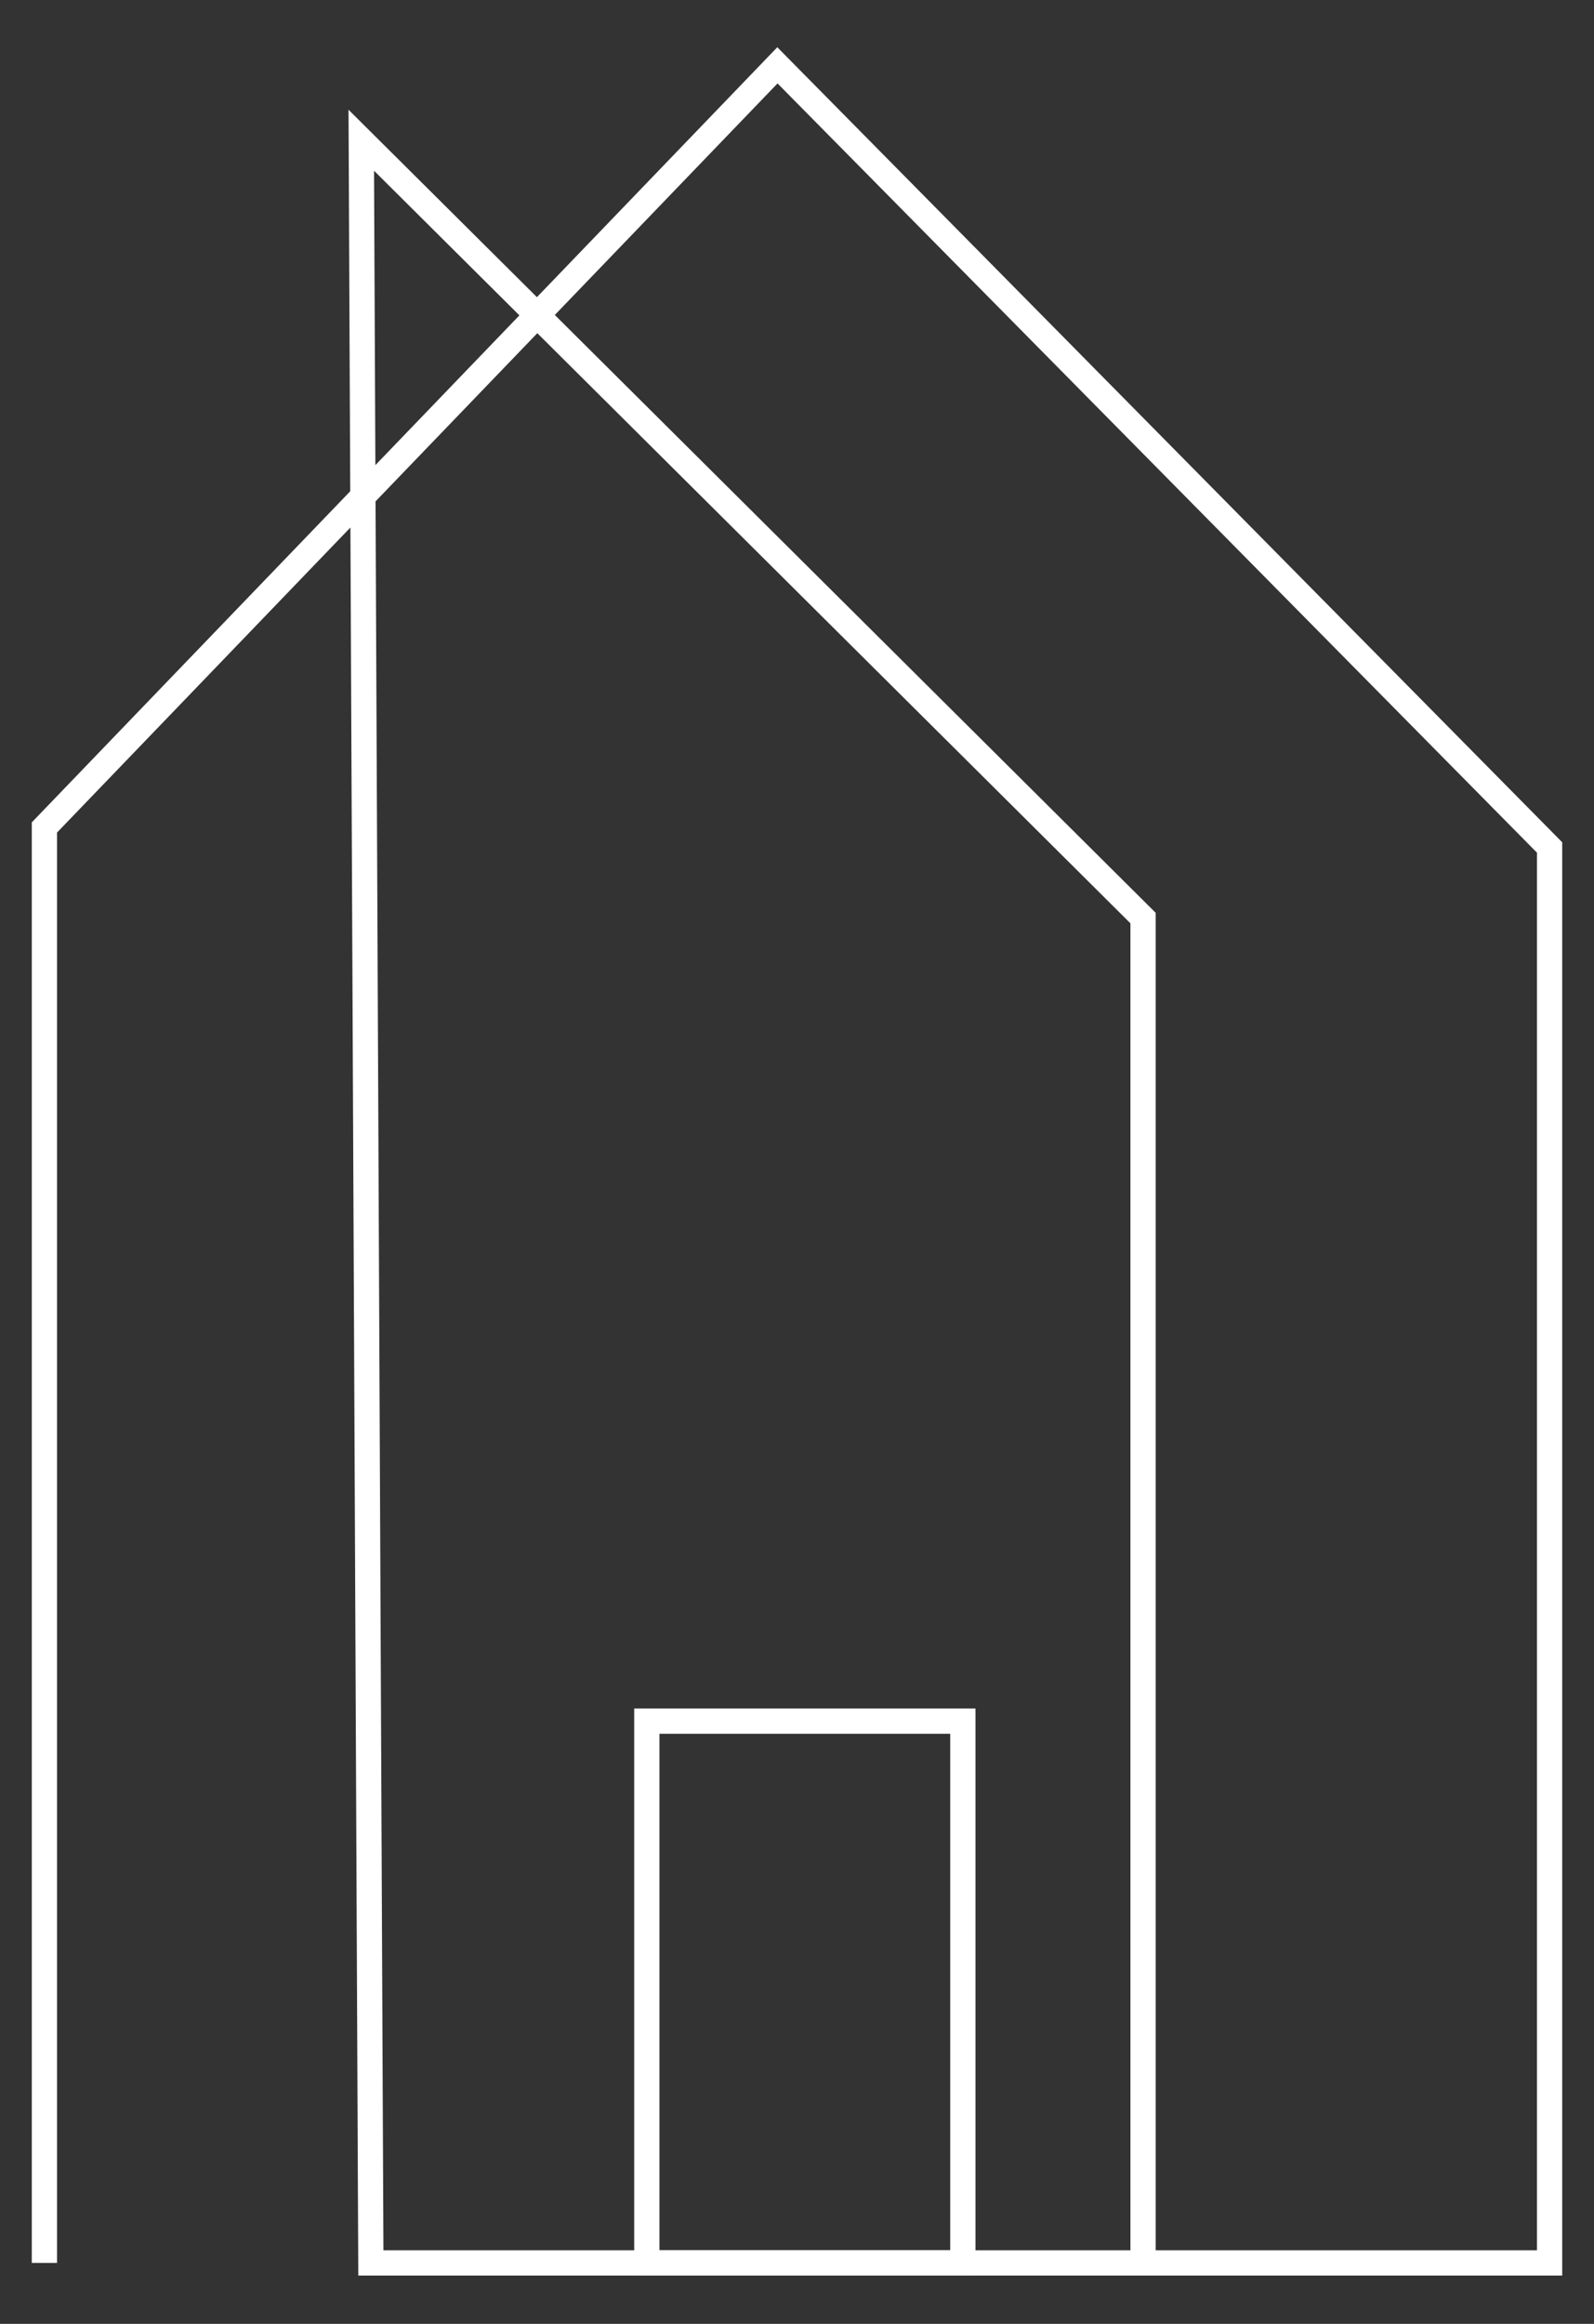 <?xml version="1.0" encoding="UTF-8"?>
<svg id="Laag_2" xmlns="http://www.w3.org/2000/svg" version="1.1" viewBox="0 0 183.1 266.8">
  <rect x="0" y="0" width="183.1" height="266.8" fill="#333333" stroke="none"/>
  <!-- Generator: Adobe Illustrator 29.4.0, SVG Export Plug-In . SVG Version: 2.1.0 Build 152)  -->
  <defs>
    <style>
      .st0 {
        fill: none;
        stroke: #fff;
        stroke-miterlimit: 10;
        stroke-width: 2.9px;
      }
    </style>
  </defs>
  <polyline class="st0" points="131.3 259.8 131.3 105.4 41.5 16.1 42.6 259.8 178 259.8 178 97.3 89.3 7.5 5.1 95 5.1 259.8"/>
  <rect class="st0" x="74.3" y="197.6" width="36.3" height="62.2"/>
</svg>
